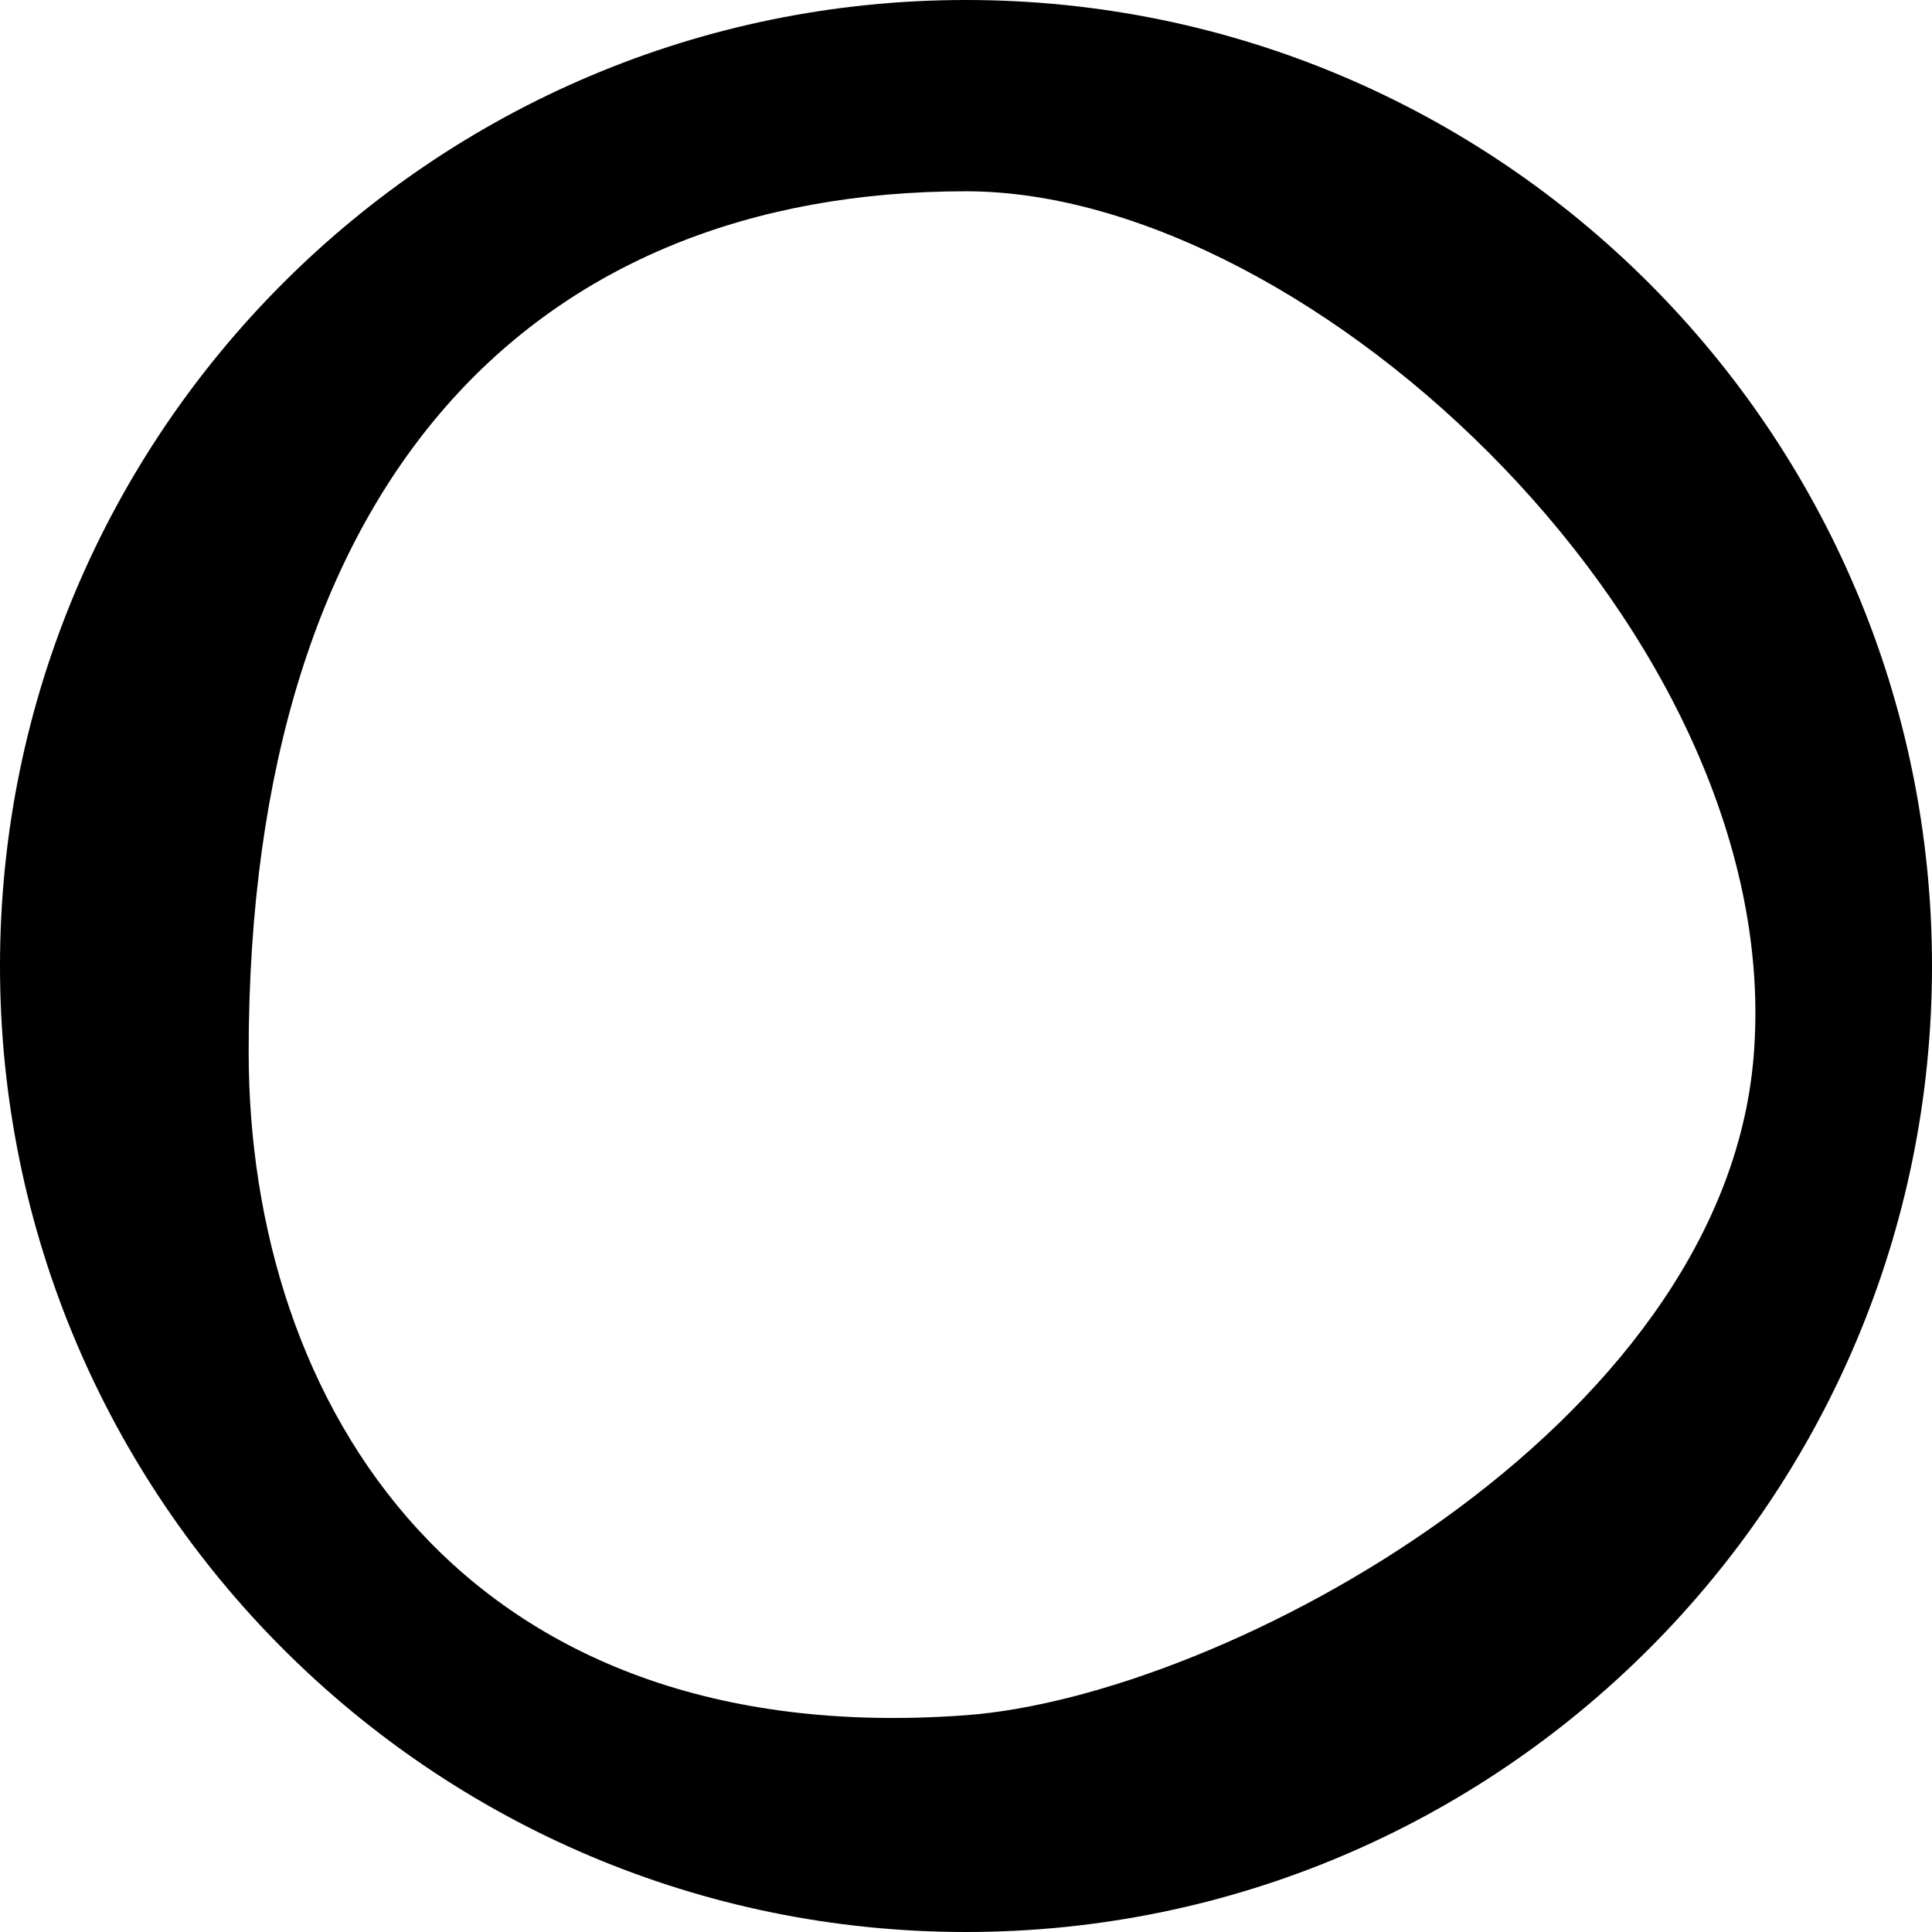 <svg width="512" xmlns="http://www.w3.org/2000/svg" height="512" fill="none"><g data-testid="ghost"><defs><clipPath id="a" class="frame-clip frame-clip-def"><rect rx="20" ry="20" width="512" height="512"/></clipPath></defs><g clip-path="url(#a)"><g class="fills"><rect rx="20" ry="20" width="512" height="512" class="frame-background"/></g><g class="frame-children"><path d="M256 0c141.29 0 256 114.71 256 256 0 141.29-114.71 256-256 256C114.71 512 0 397.29 0 256 0 114.71 114.71 0 256 0Zm0 50.693c-114.059 0-190.099 76.04-190.099 228.119 0 92.937 56.087 185.663 190.099 175.736 68.436-5.069 200.238-76.04 208.686-174.046C474.258 169.467 348.092 50.693 256 50.693Z" style="fill: rgb(0, 0, 0); fill-opacity: 1;" class="fills" data-testid="ghost"/></g></g></g></svg>